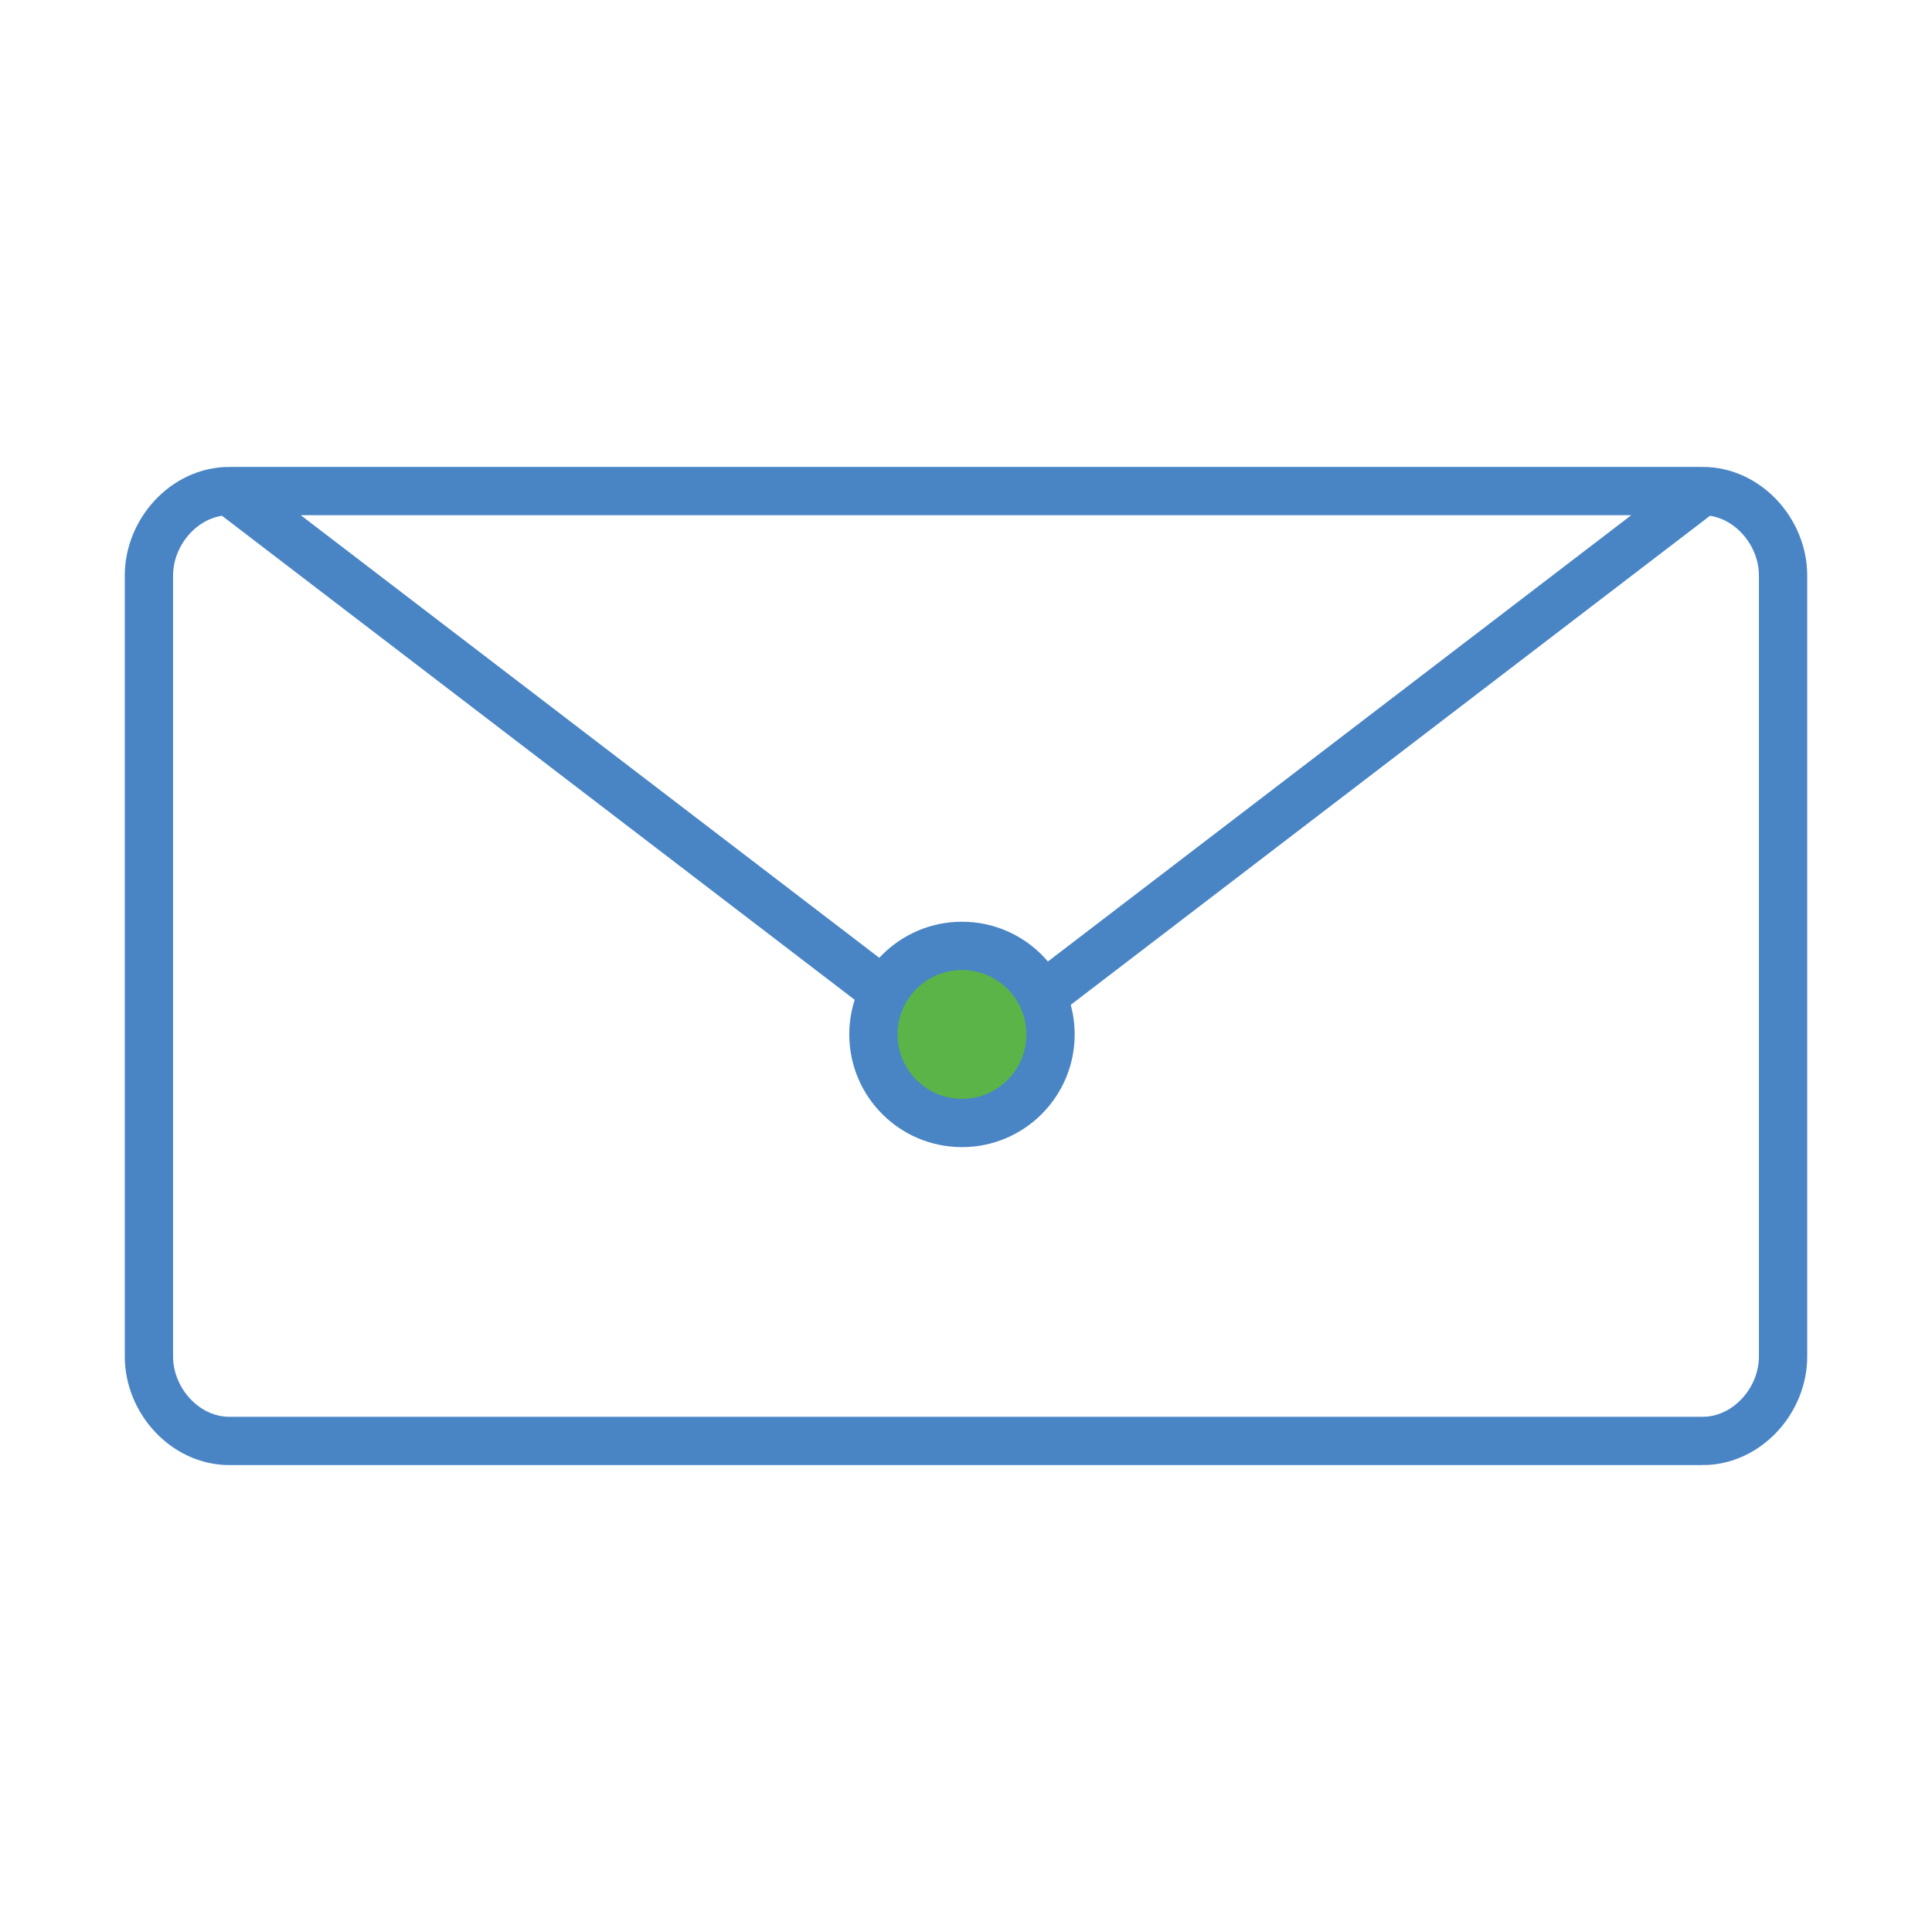 <svg xmlns="http://www.w3.org/2000/svg" width="48" height="48" viewBox="0 0 48 48"><path fill="none" stroke="#4985C5" stroke-width="1.2" stroke-miterlimit="10" d="M42.3 35.8H5.7c-1.1 0-2-1-2-2.1V14.3c0-1.1.9-2.1 2-2.1l18.3 14 18.3-14c1.1 0 2 1 2 2.1v19.4c0 1.1-.9 2.1-2 2.1zM42.3 12.2H5.7"/><circle fill="#5BB447" stroke="#4985C5" stroke-width="1.2" stroke-miterlimit="10" cx="23.9" cy="25.7" r="2.2"/></svg>